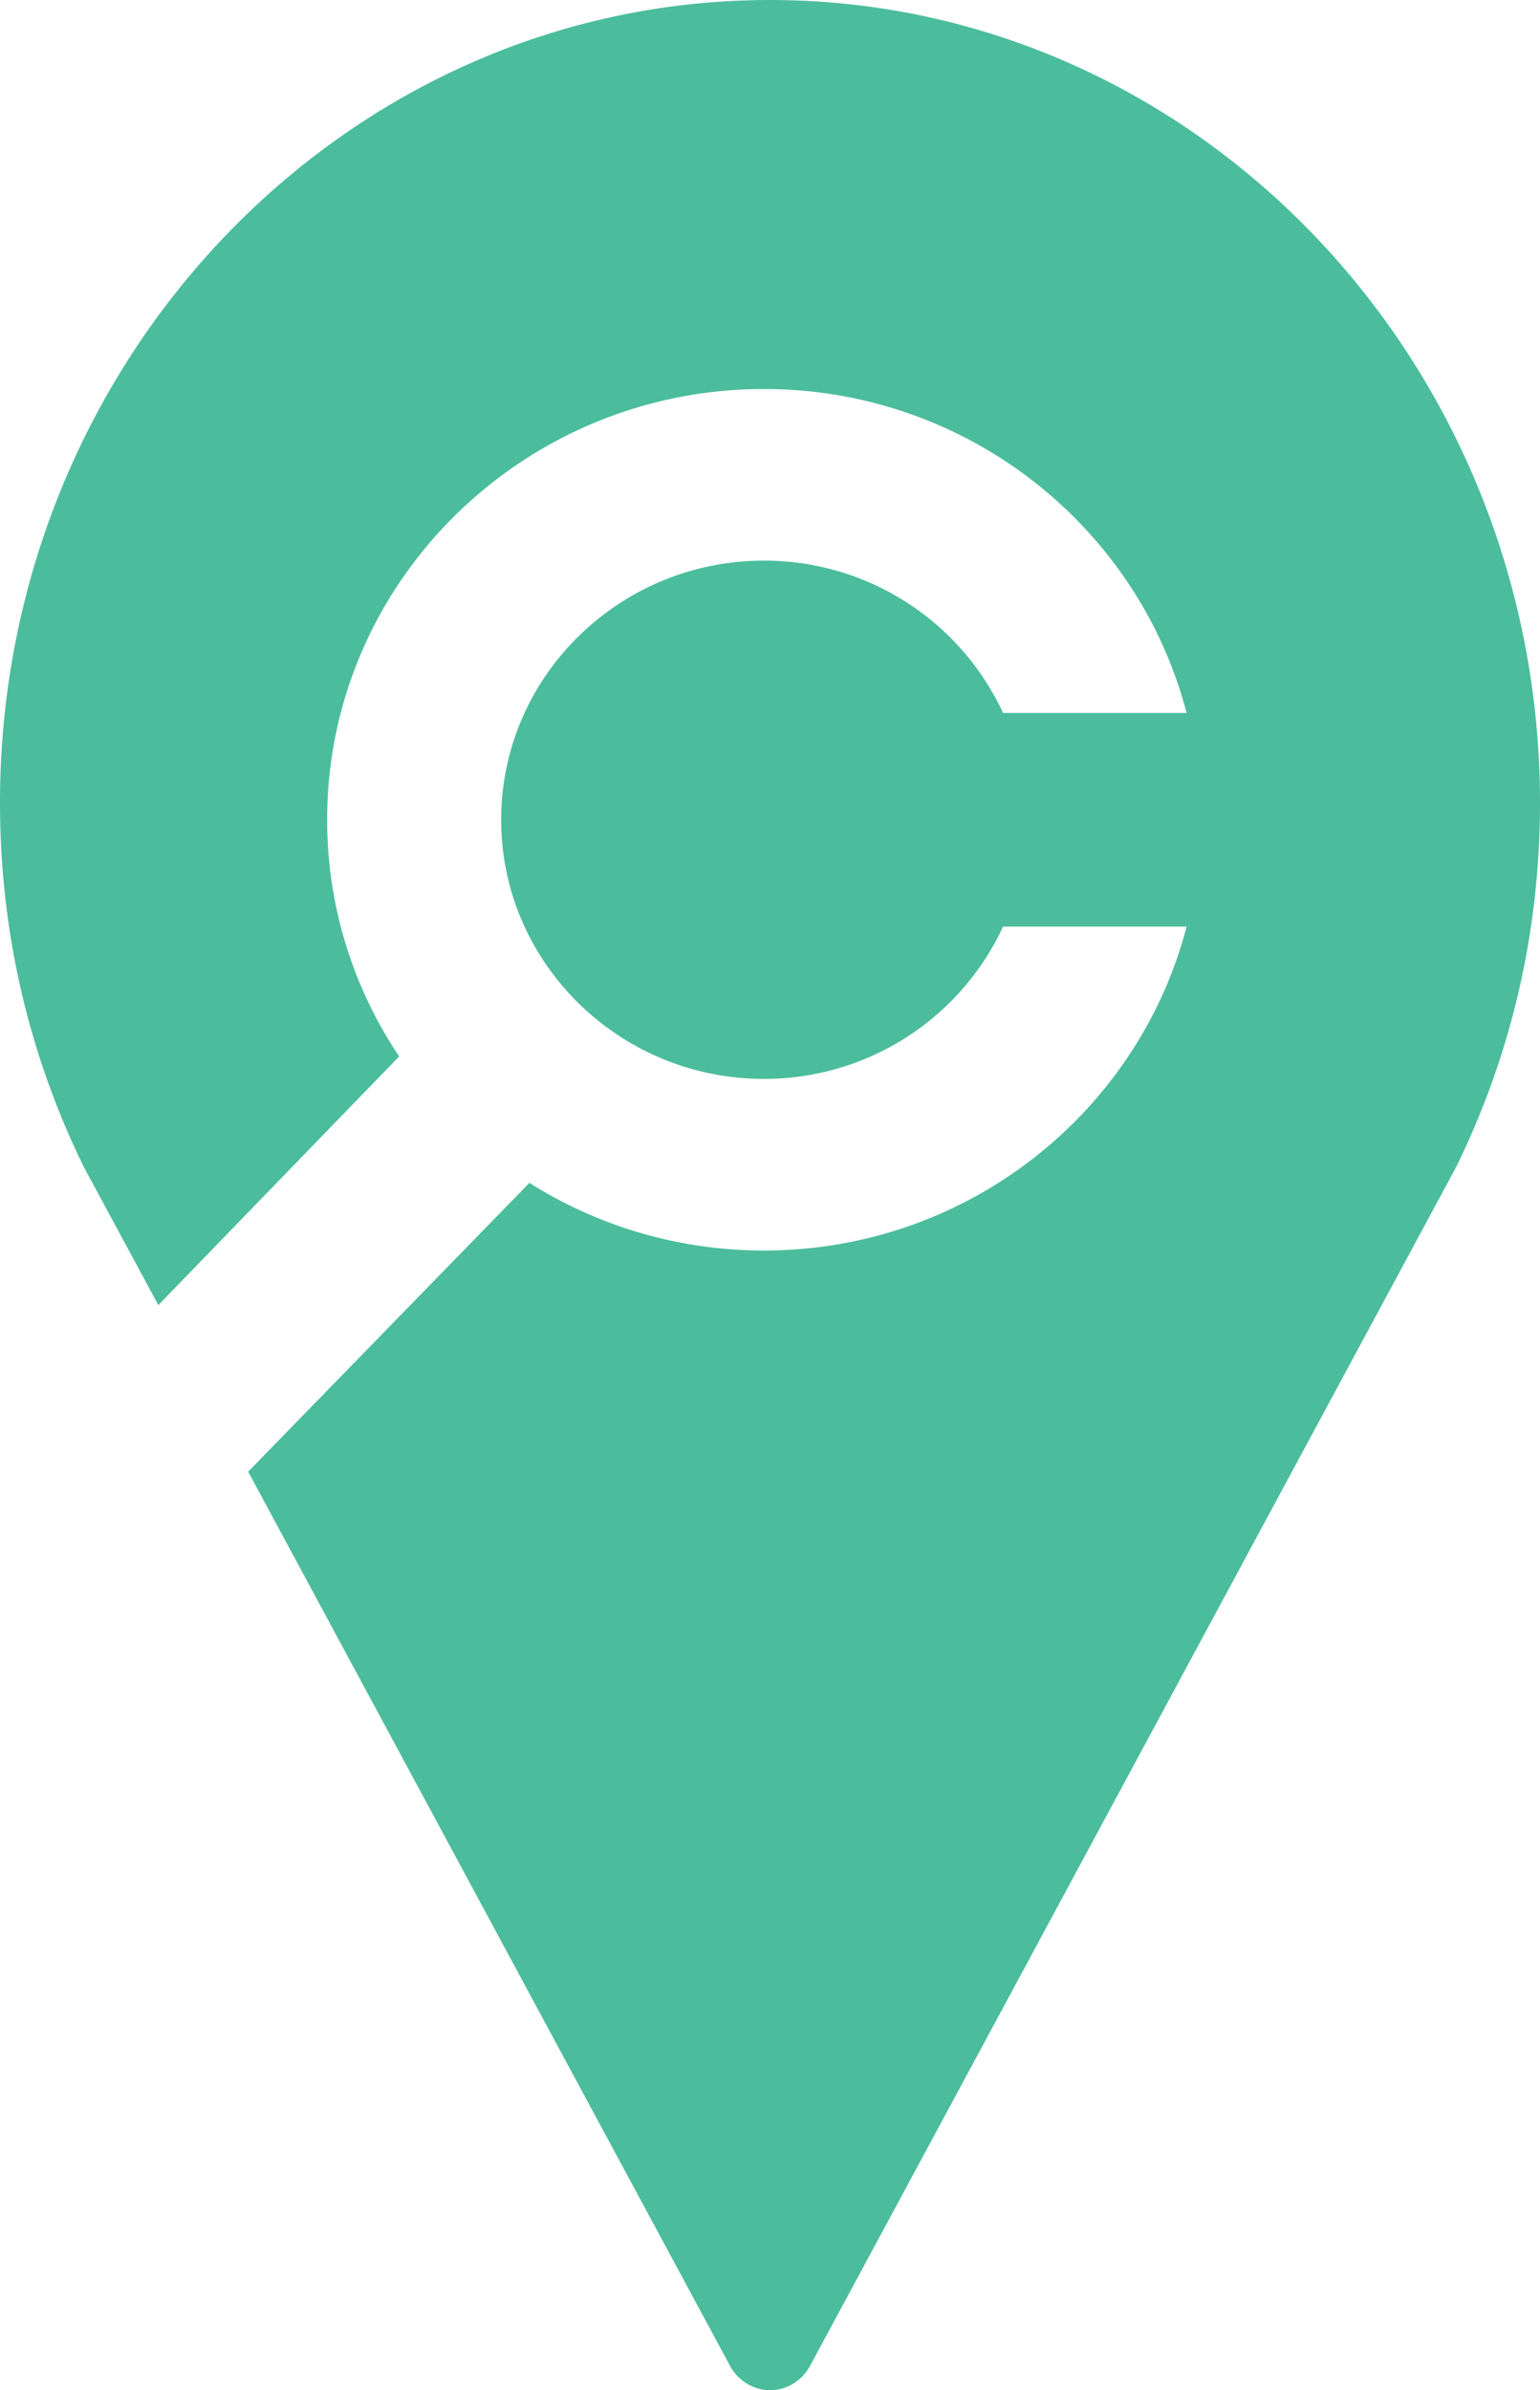 <svg width="58" height="90" viewBox="0 0 58 90" fill="none" xmlns="http://www.w3.org/2000/svg"><path d="M28.998 0C13.008 0 0 13.559 0 30.226c0 4.805 1.055 9.407 3.137 13.676l.034.064 2.792 5.176 9.071-9.364a15.95 15.95 0 0 1-2.713-8.91c0-8.945 7.379-16.22 16.45-16.22 7.662 0 14.095 5.198 15.919 12.197h-6.912a9.91 9.91 0 0 0-9.007-5.735c-5.455 0-9.896 4.375-9.896 9.757s4.44 9.758 9.896 9.758a9.91 9.91 0 0 0 9.007-5.735h6.912c-1.821 6.999-8.257 12.197-15.919 12.197-3.249 0-6.277-.936-8.832-2.547L9.346 55.414l18.146 33.665c.308.568.884.921 1.51.921.625 0 1.204-.353 1.509-.92l24.318-45.114.034-.065C56.945 39.634 58 35.032 58 30.226 57.997 13.559 44.988 0 28.998 0" fill="#4BBD9C"/></svg>
